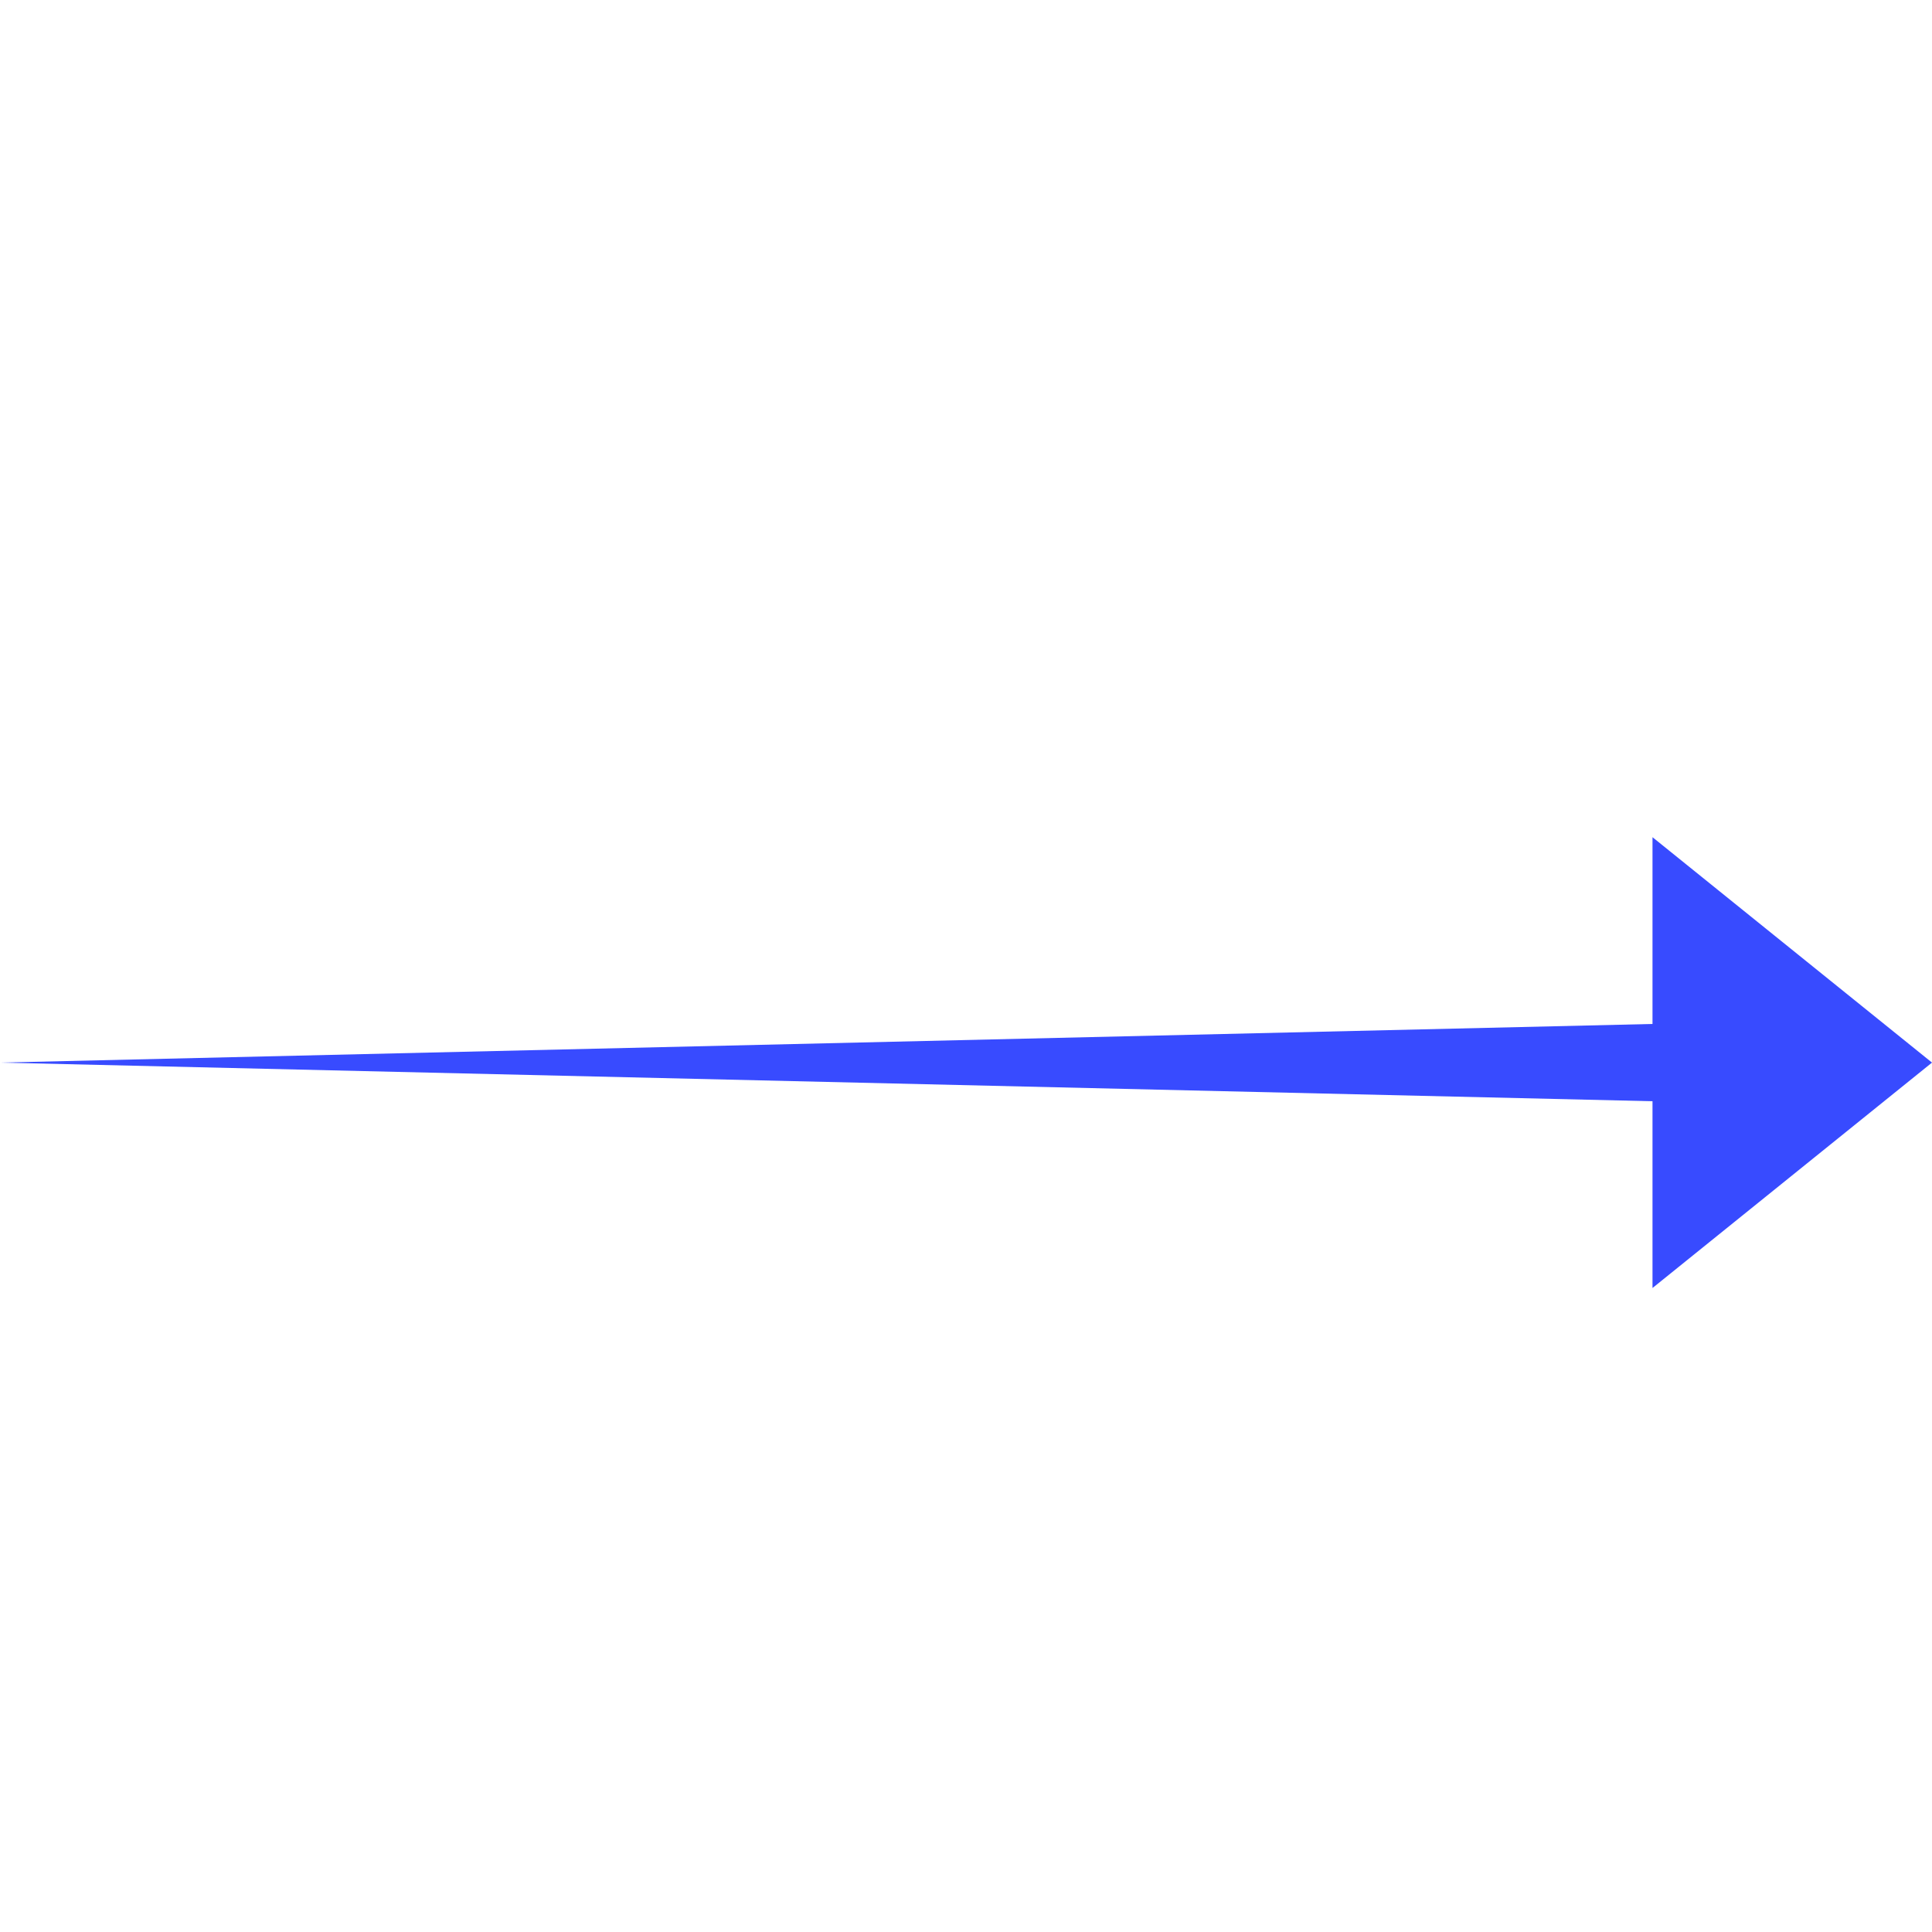<svg xmlns="http://www.w3.org/2000/svg" width="30" height="30" viewBox="0 0 30 30" fill="none"><g clip-path="url(#clip0_7405_596)"><path d="M30 16.5L25.66 13V15.9L0 16.5L25.66 17.1V20L30 16.5Z" fill="#384BFF"></path></g><defs><clipPath id="clip0_7405_596"><rect width="30" height="30" fill="white"></rect></clipPath></defs></svg>